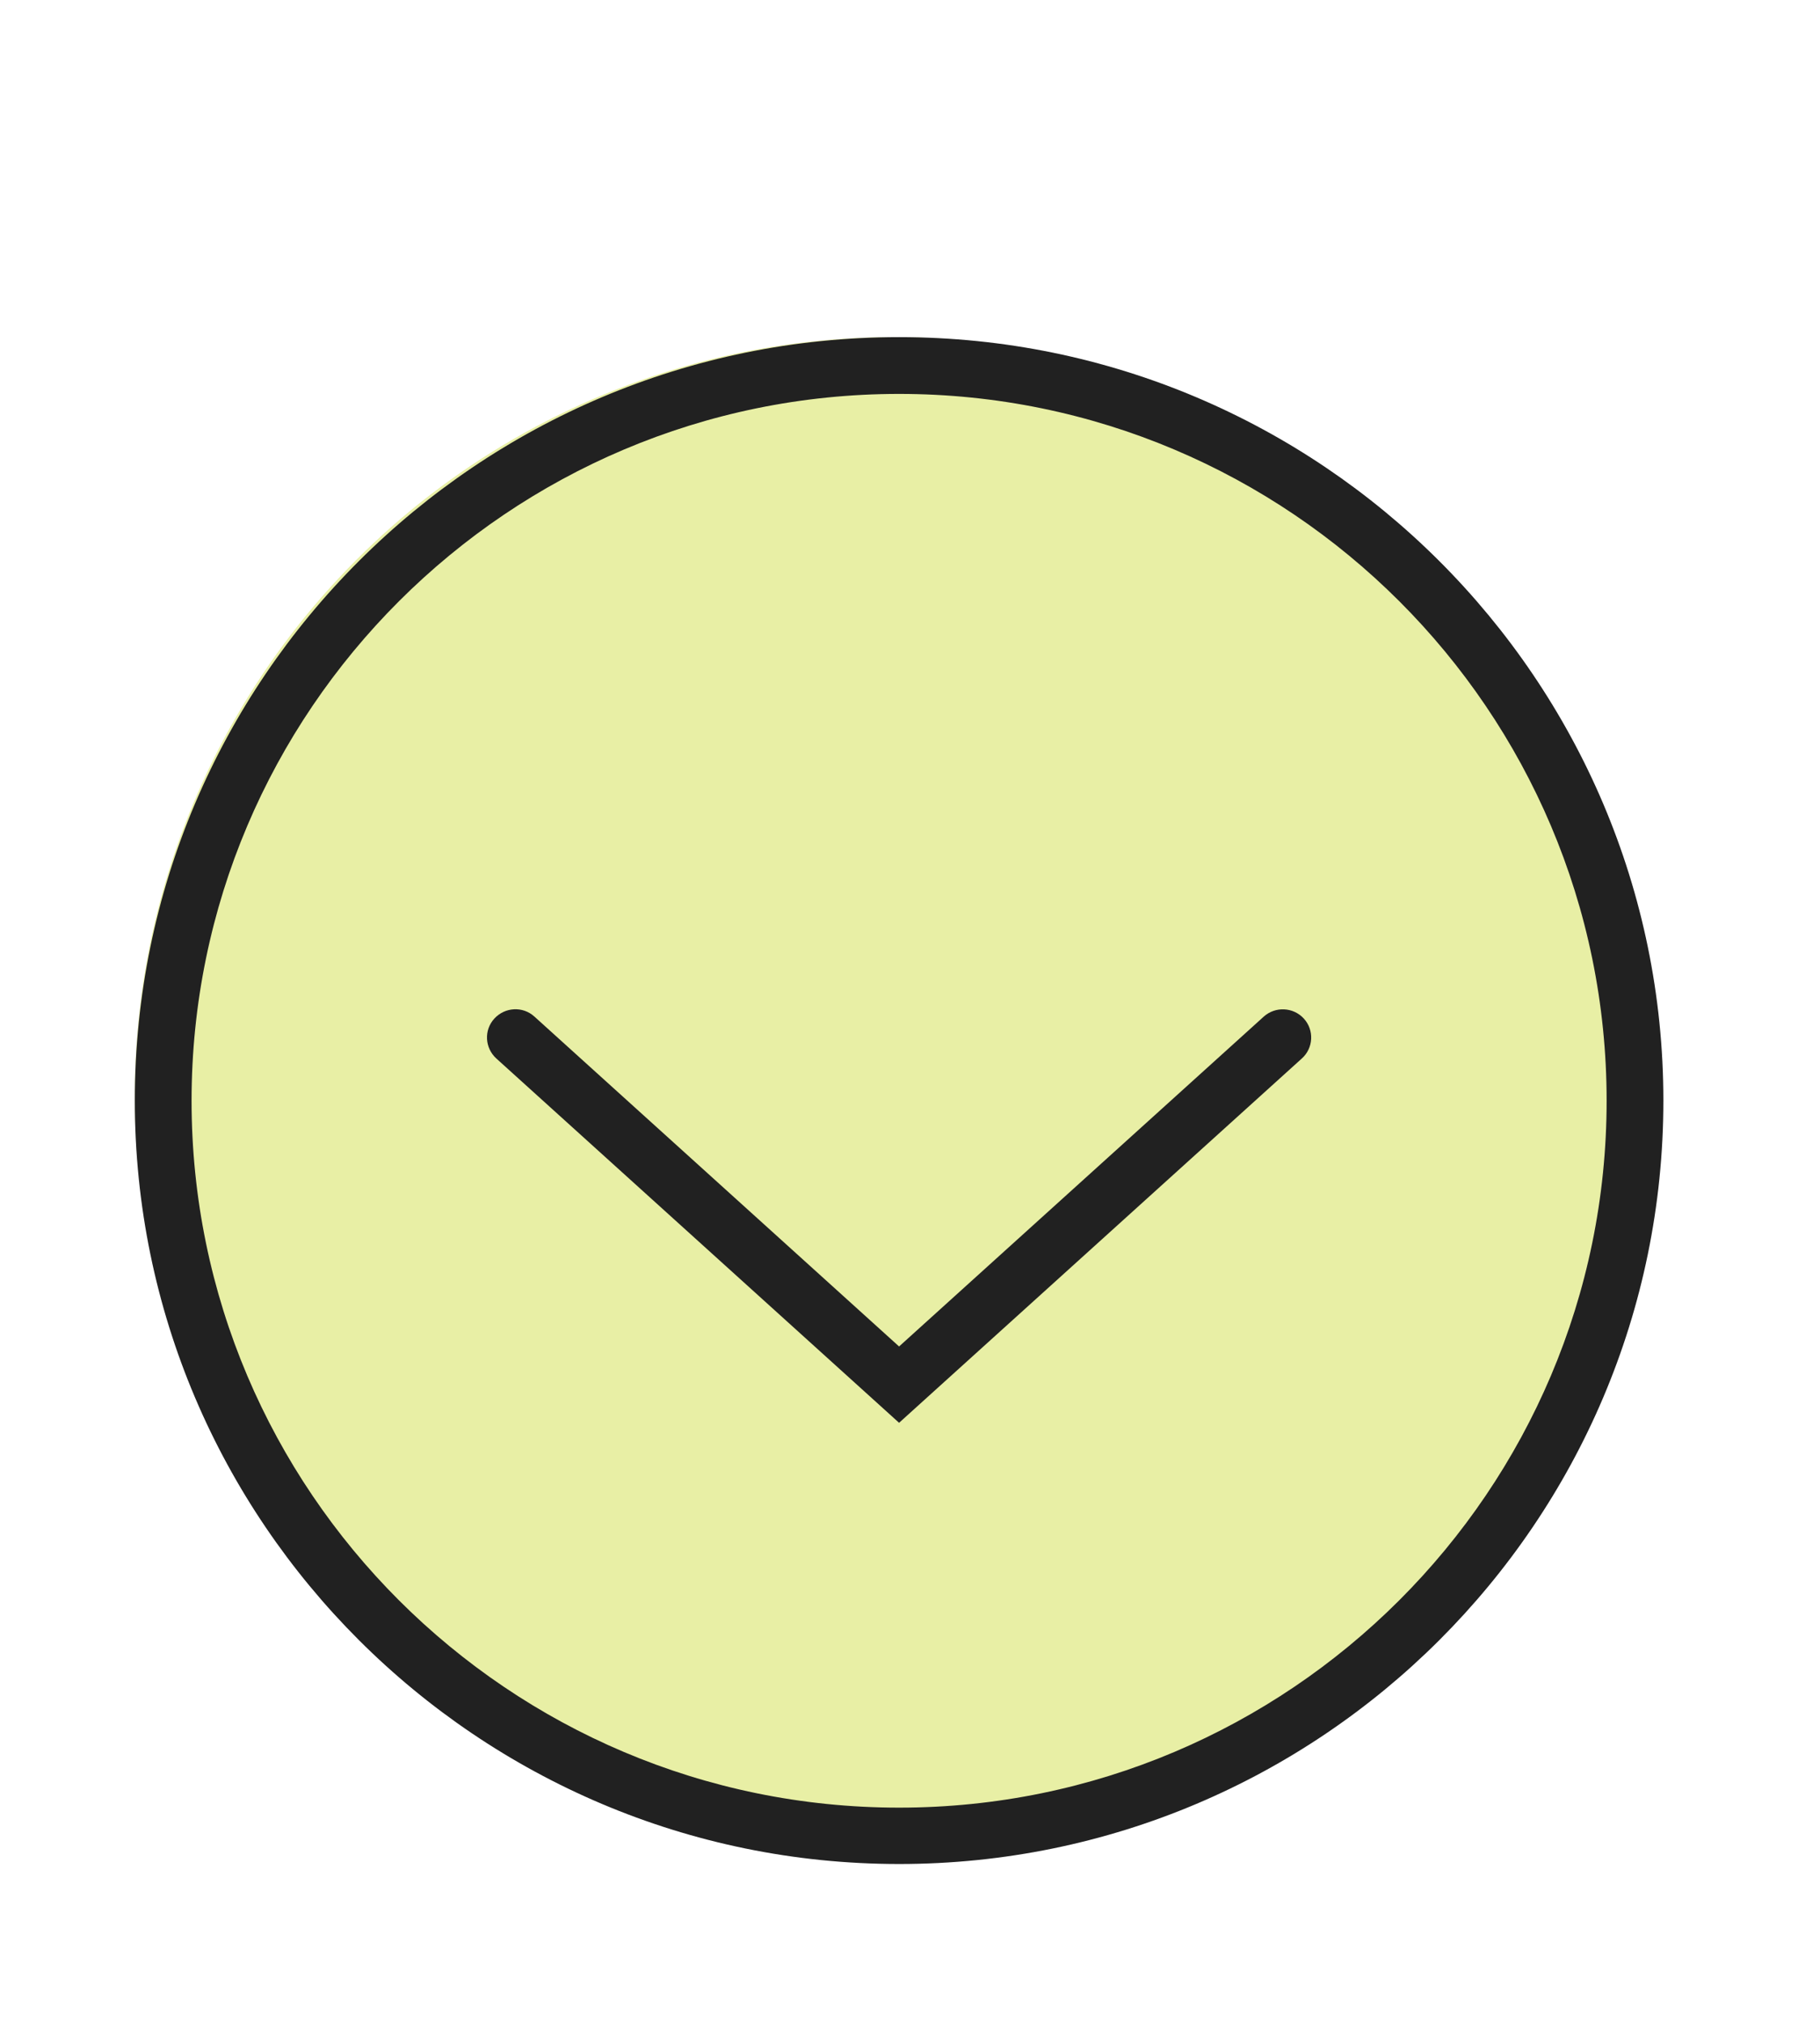 <svg width="54" height="60" viewBox="0 0 54 60" fill="none" xmlns="http://www.w3.org/2000/svg">
<g filter="url(#filter0_d)">
<circle cx="26.5" cy="22.5" r="22.5" fill="#E8EFA5"/>
<path d="M26.676 32.202L14.726 21.396C14.383 21.083 14.353 20.555 14.668 20.212C14.983 19.869 15.513 19.84 15.857 20.154L26.676 29.938L37.496 20.154C37.84 19.846 38.37 19.869 38.685 20.212C38.999 20.555 38.97 21.089 38.626 21.396L26.676 32.202Z" fill="#212121"/>
<path d="M26.677 45.289C14.173 45.289 4 35.128 4 22.645C4 10.161 14.173 0 26.677 0C39.18 0 49.353 10.161 49.353 22.645C49.353 35.134 39.18 45.289 26.677 45.289ZM26.677 1.684C15.099 1.684 5.684 11.09 5.684 22.651C5.684 34.211 15.099 43.617 26.677 43.617C38.254 43.617 47.669 34.211 47.669 22.651C47.669 11.084 38.254 1.684 26.677 1.684Z" fill="#212121"/>
</g>
<defs>
<filter id="filter0_d" x="0" y="0" width="53.353" height="59.289" filterUnits="userSpaceOnUse" color-interpolation-filters="sRGB">
<feFlood flood-opacity="0" result="BackgroundImageFix"/>
<feColorMatrix in="SourceAlpha" type="matrix" values="0 0 0 0 0 0 0 0 0 0 0 0 0 0 0 0 0 0 127 0"/>
<feOffset dy="10"/>
<feGaussianBlur stdDeviation="2"/>
<feColorMatrix type="matrix" values="0 0 0 0 0 0 0 0 0 0 0 0 0 0 0 0 0 0 0.05 0"/>
<feBlend mode="normal" in2="BackgroundImageFix" result="effect1_dropShadow"/>
<feBlend mode="normal" in="SourceGraphic" in2="effect1_dropShadow" result="shape"/>
</filter>
</defs>
</svg>
